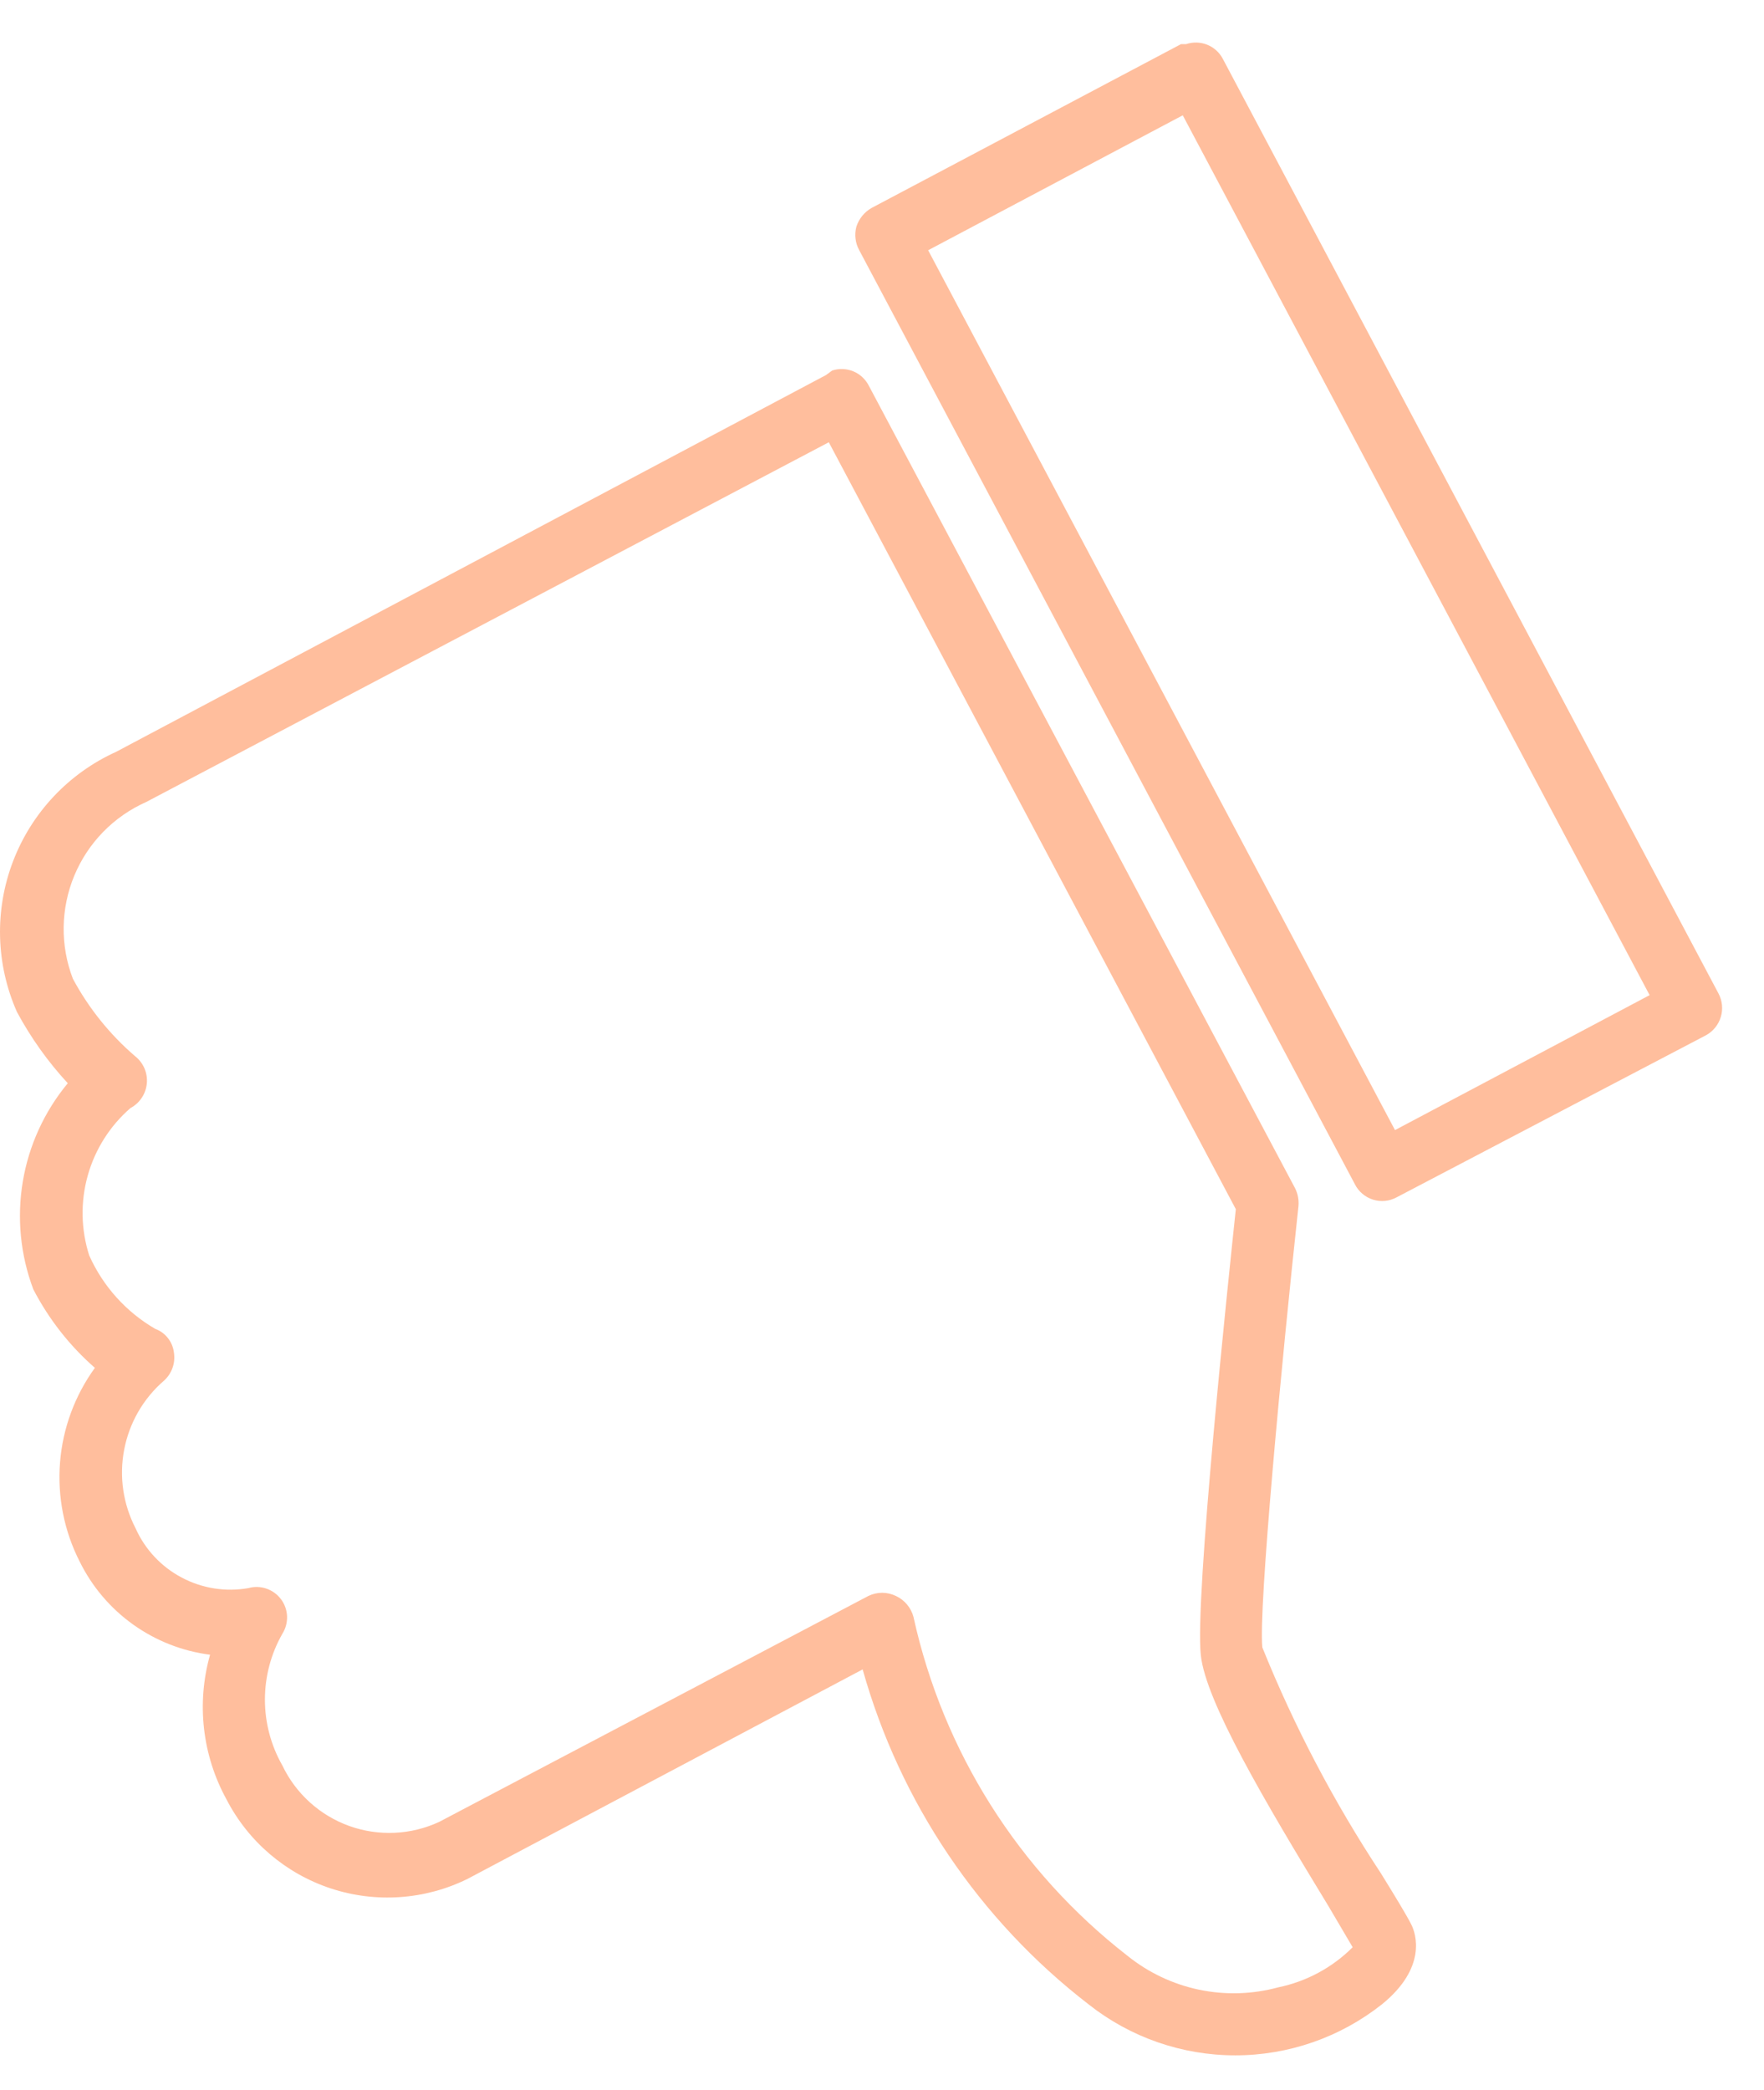 <svg width="38" height="45" viewBox="0 0 38 45" fill="none" xmlns="http://www.w3.org/2000/svg">
<path d="M25.552 0.95C25.699 0.901 25.86 0.905 26.005 0.963C26.15 1.021 26.269 1.129 26.342 1.267L37.019 21.393C37.102 21.548 37.12 21.73 37.07 21.898C37.02 22.066 36.906 22.208 36.752 22.293L30.088 25.783C30.01 25.825 29.926 25.852 29.838 25.86C29.751 25.869 29.662 25.86 29.578 25.834C29.494 25.808 29.417 25.765 29.35 25.708C29.282 25.652 29.227 25.582 29.188 25.504L18.51 5.389C18.424 5.233 18.402 5.05 18.449 4.878C18.505 4.708 18.622 4.565 18.778 4.477L25.442 0.95H25.552ZM35.536 21.43L25.479 2.483L19.994 5.389L30.051 24.336L35.536 21.43ZM17.927 7.979C18.076 7.931 18.238 7.937 18.383 7.997C18.528 8.057 18.646 8.168 18.717 8.308L27.899 25.589C27.959 25.709 27.984 25.844 27.971 25.978C27.607 29.334 27.108 34.637 27.193 35.476C27.88 37.178 28.736 38.808 29.747 40.34C30.063 40.851 30.306 41.252 30.404 41.447C30.501 41.641 30.744 42.371 29.771 43.161C28.871 43.874 27.757 44.261 26.61 44.261C25.462 44.261 24.348 43.874 23.448 43.161C21.093 41.344 19.387 38.815 18.583 35.95L10.07 40.462C9.153 40.913 8.095 40.986 7.124 40.666C6.153 40.345 5.346 39.656 4.878 38.747C4.356 37.796 4.23 36.678 4.525 35.634C3.927 35.557 3.358 35.334 2.868 34.984C2.378 34.634 1.982 34.168 1.716 33.627C1.381 32.969 1.235 32.231 1.293 31.495C1.351 30.759 1.611 30.054 2.044 29.456C1.5 28.981 1.051 28.407 0.718 27.766C0.439 27.026 0.361 26.226 0.491 25.446C0.621 24.666 0.956 23.935 1.46 23.327C1.032 22.864 0.665 22.349 0.366 21.794C-0.09 20.767 -0.121 19.6 0.28 18.55C0.681 17.5 1.481 16.651 2.506 16.188L17.793 8.077L17.927 7.979ZM26.622 26.039L17.854 9.524L3.151 17.27C2.449 17.581 1.894 18.15 1.6 18.858C1.306 19.567 1.295 20.361 1.57 21.077C1.91 21.71 2.363 22.274 2.908 22.743C2.996 22.812 3.065 22.901 3.11 23.003C3.155 23.106 3.173 23.218 3.163 23.329C3.153 23.44 3.116 23.547 3.054 23.64C2.993 23.733 2.909 23.809 2.81 23.862C2.368 24.246 2.048 24.751 1.89 25.316C1.732 25.88 1.743 26.478 1.922 27.036C2.219 27.7 2.717 28.253 3.345 28.617C3.453 28.657 3.547 28.725 3.618 28.816C3.689 28.906 3.733 29.014 3.747 29.128C3.764 29.239 3.754 29.354 3.715 29.46C3.677 29.566 3.613 29.661 3.528 29.736C3.085 30.12 2.785 30.642 2.675 31.218C2.564 31.793 2.651 32.389 2.92 32.91C3.123 33.365 3.473 33.739 3.914 33.972C4.355 34.206 4.861 34.286 5.352 34.199C5.48 34.163 5.615 34.167 5.741 34.211C5.866 34.254 5.976 34.334 6.055 34.441C6.134 34.547 6.179 34.675 6.184 34.808C6.188 34.941 6.153 35.072 6.082 35.184C5.836 35.616 5.707 36.104 5.707 36.601C5.707 37.097 5.836 37.586 6.082 38.017C6.371 38.624 6.889 39.093 7.522 39.321C8.155 39.548 8.852 39.517 9.462 39.233L18.705 34.369C18.798 34.324 18.899 34.3 19.003 34.3C19.106 34.3 19.208 34.324 19.301 34.369C19.393 34.412 19.474 34.474 19.539 34.552C19.604 34.63 19.652 34.721 19.678 34.819C20.314 37.715 21.945 40.297 24.287 42.116C24.736 42.478 25.264 42.728 25.828 42.847C26.393 42.965 26.977 42.948 27.534 42.797C28.142 42.672 28.7 42.372 29.139 41.933L28.616 41.045C27.23 38.771 25.977 36.643 25.868 35.646C25.734 34.43 26.464 27.535 26.622 26.039Z" fill="#FFBE9D"/>
</svg>
